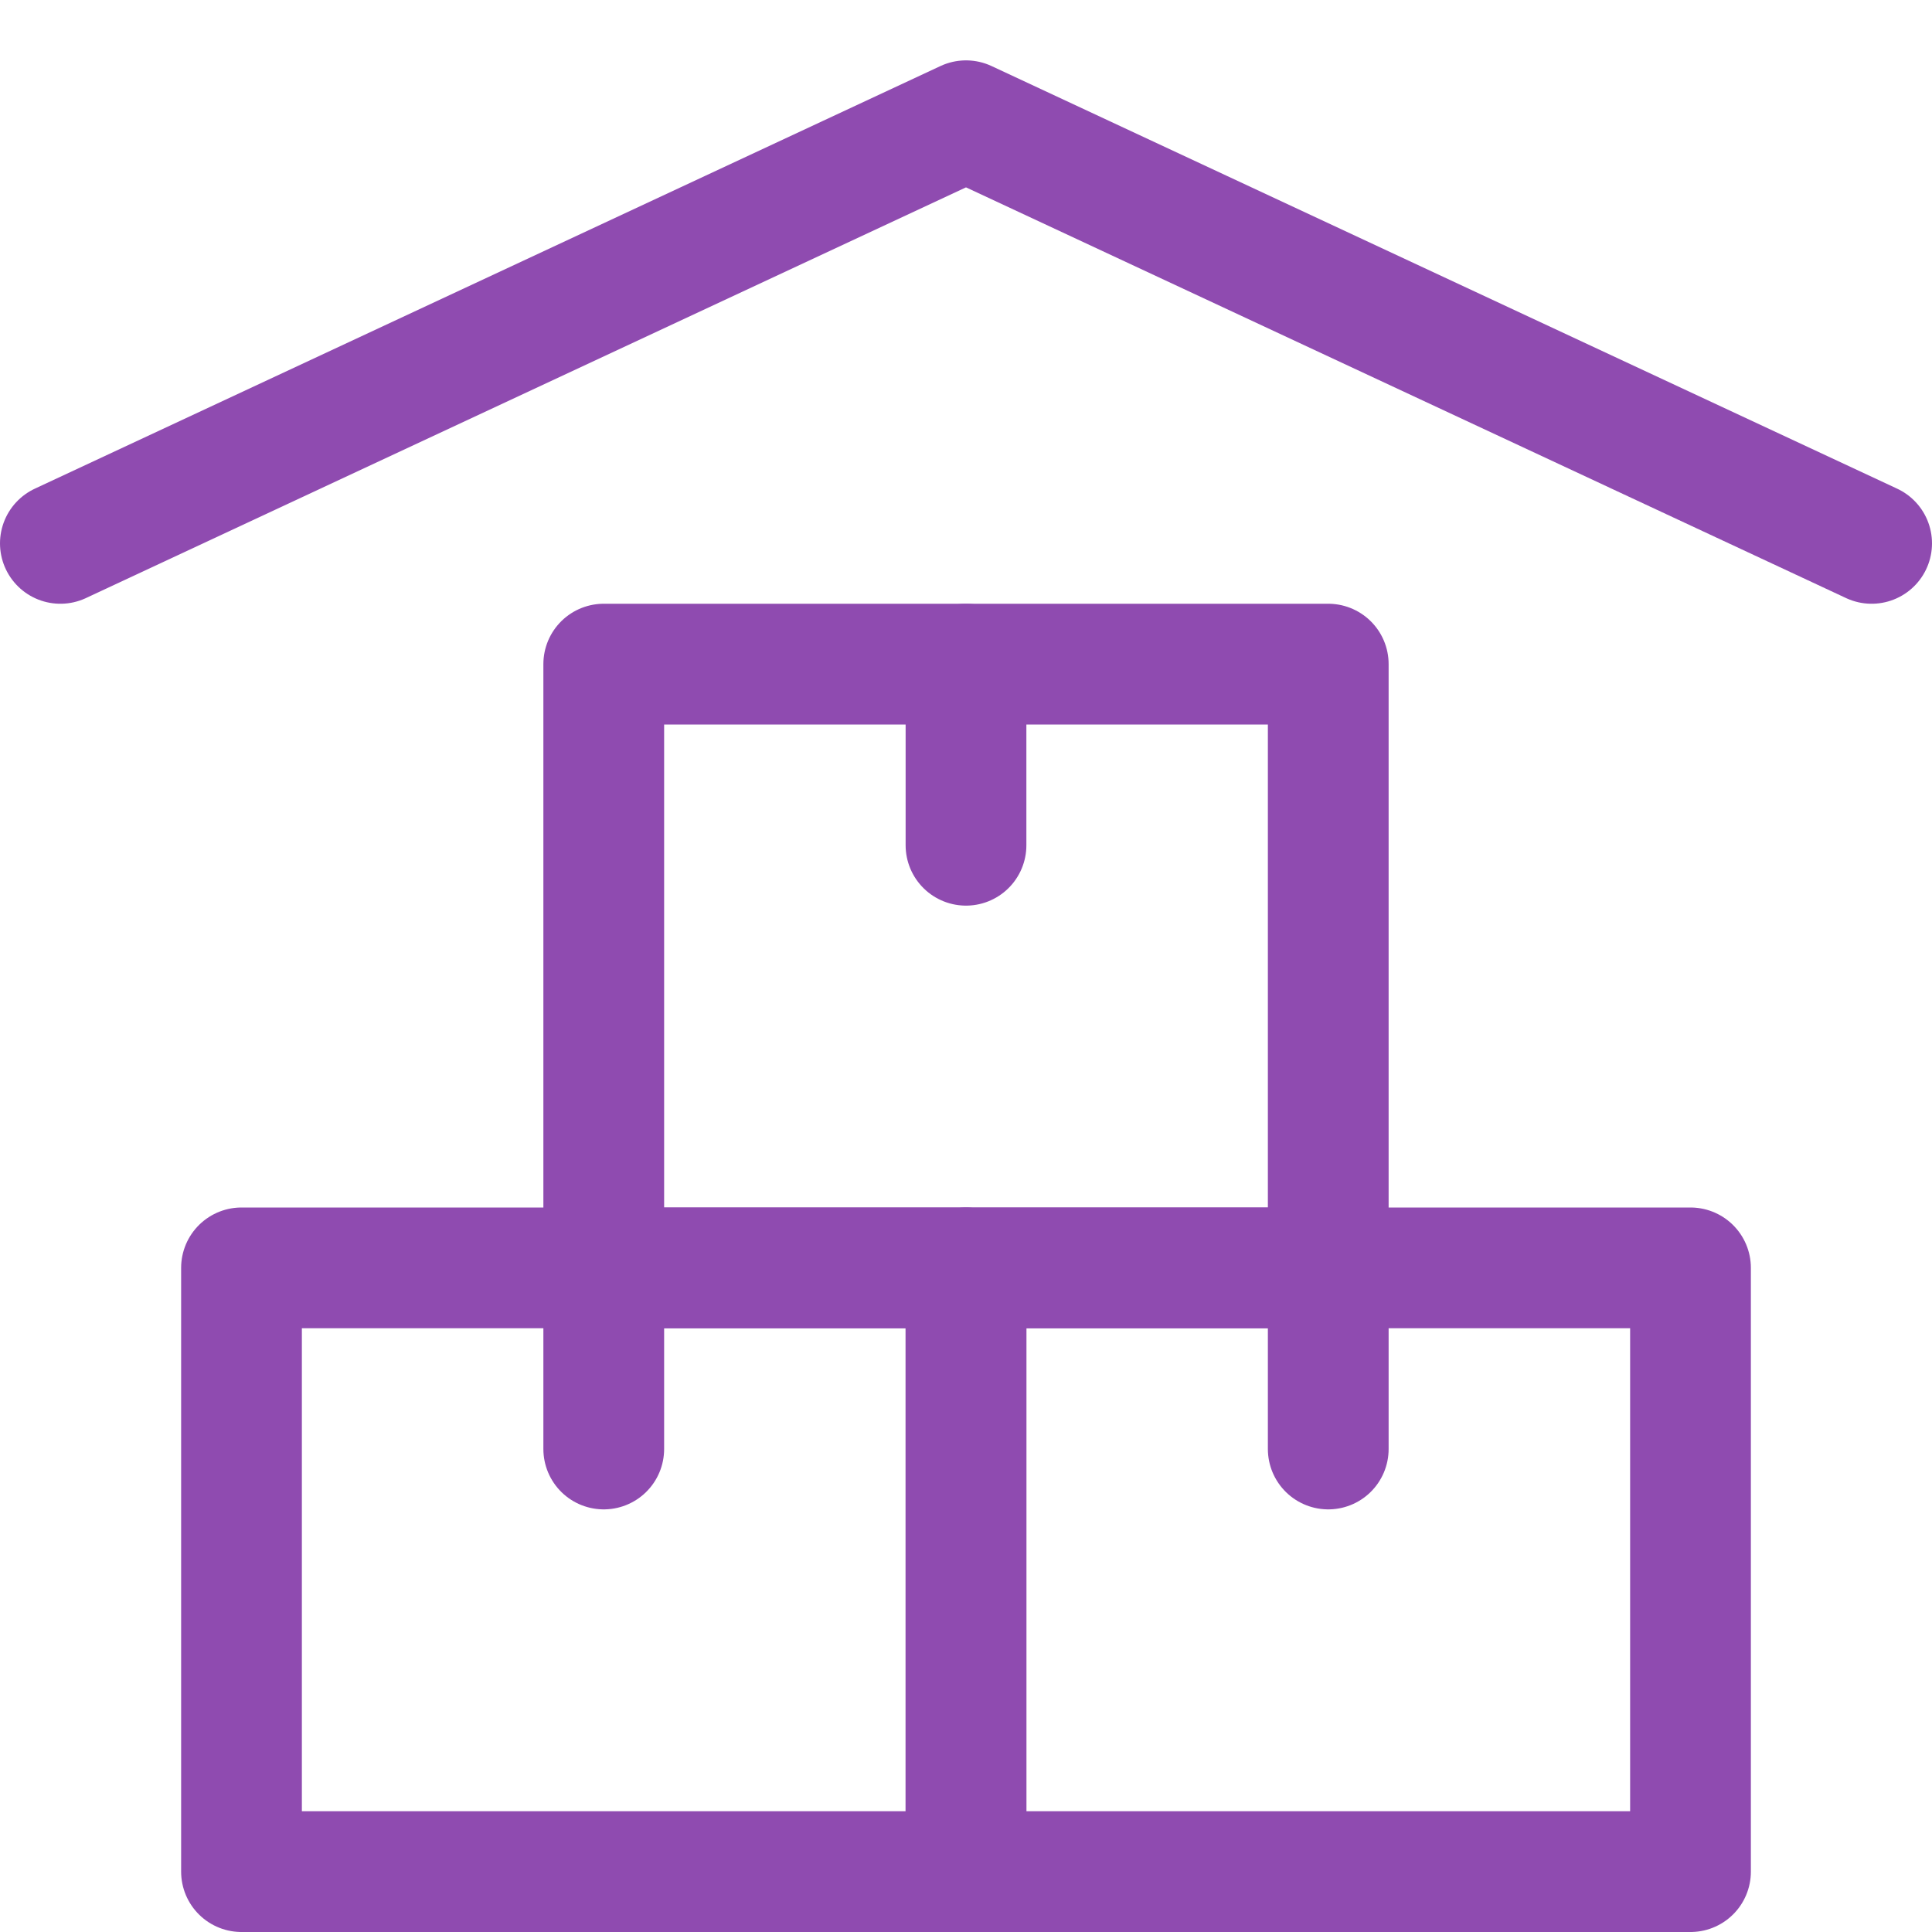 <svg version="1.2" xmlns="http://www.w3.org/2000/svg" viewBox="0 0 32 32" width="32" height="32">
	<style>
		.s0 { fill: none;stroke: #8f4bb0;stroke-linecap: round;stroke-linejoin: round;stroke-width: 2 } 
	</style>
	<g id="Layer 1">
		<path class="s0" d="m10 11h12v10h-12z"/>
		<path class="s0" d="m16 21h12v10h-12z"/>
		<path class="s0" d="m4 21h12v10h-12z"/>
		<path class="s0" d="m16 11v3"/>
		<path class="s0" d="m22 21v3"/>
		<path class="s0" d="m10 21v3"/>
		<path class="s0" d="m1 9l15-7 15 7"/>
	</g>
</svg>